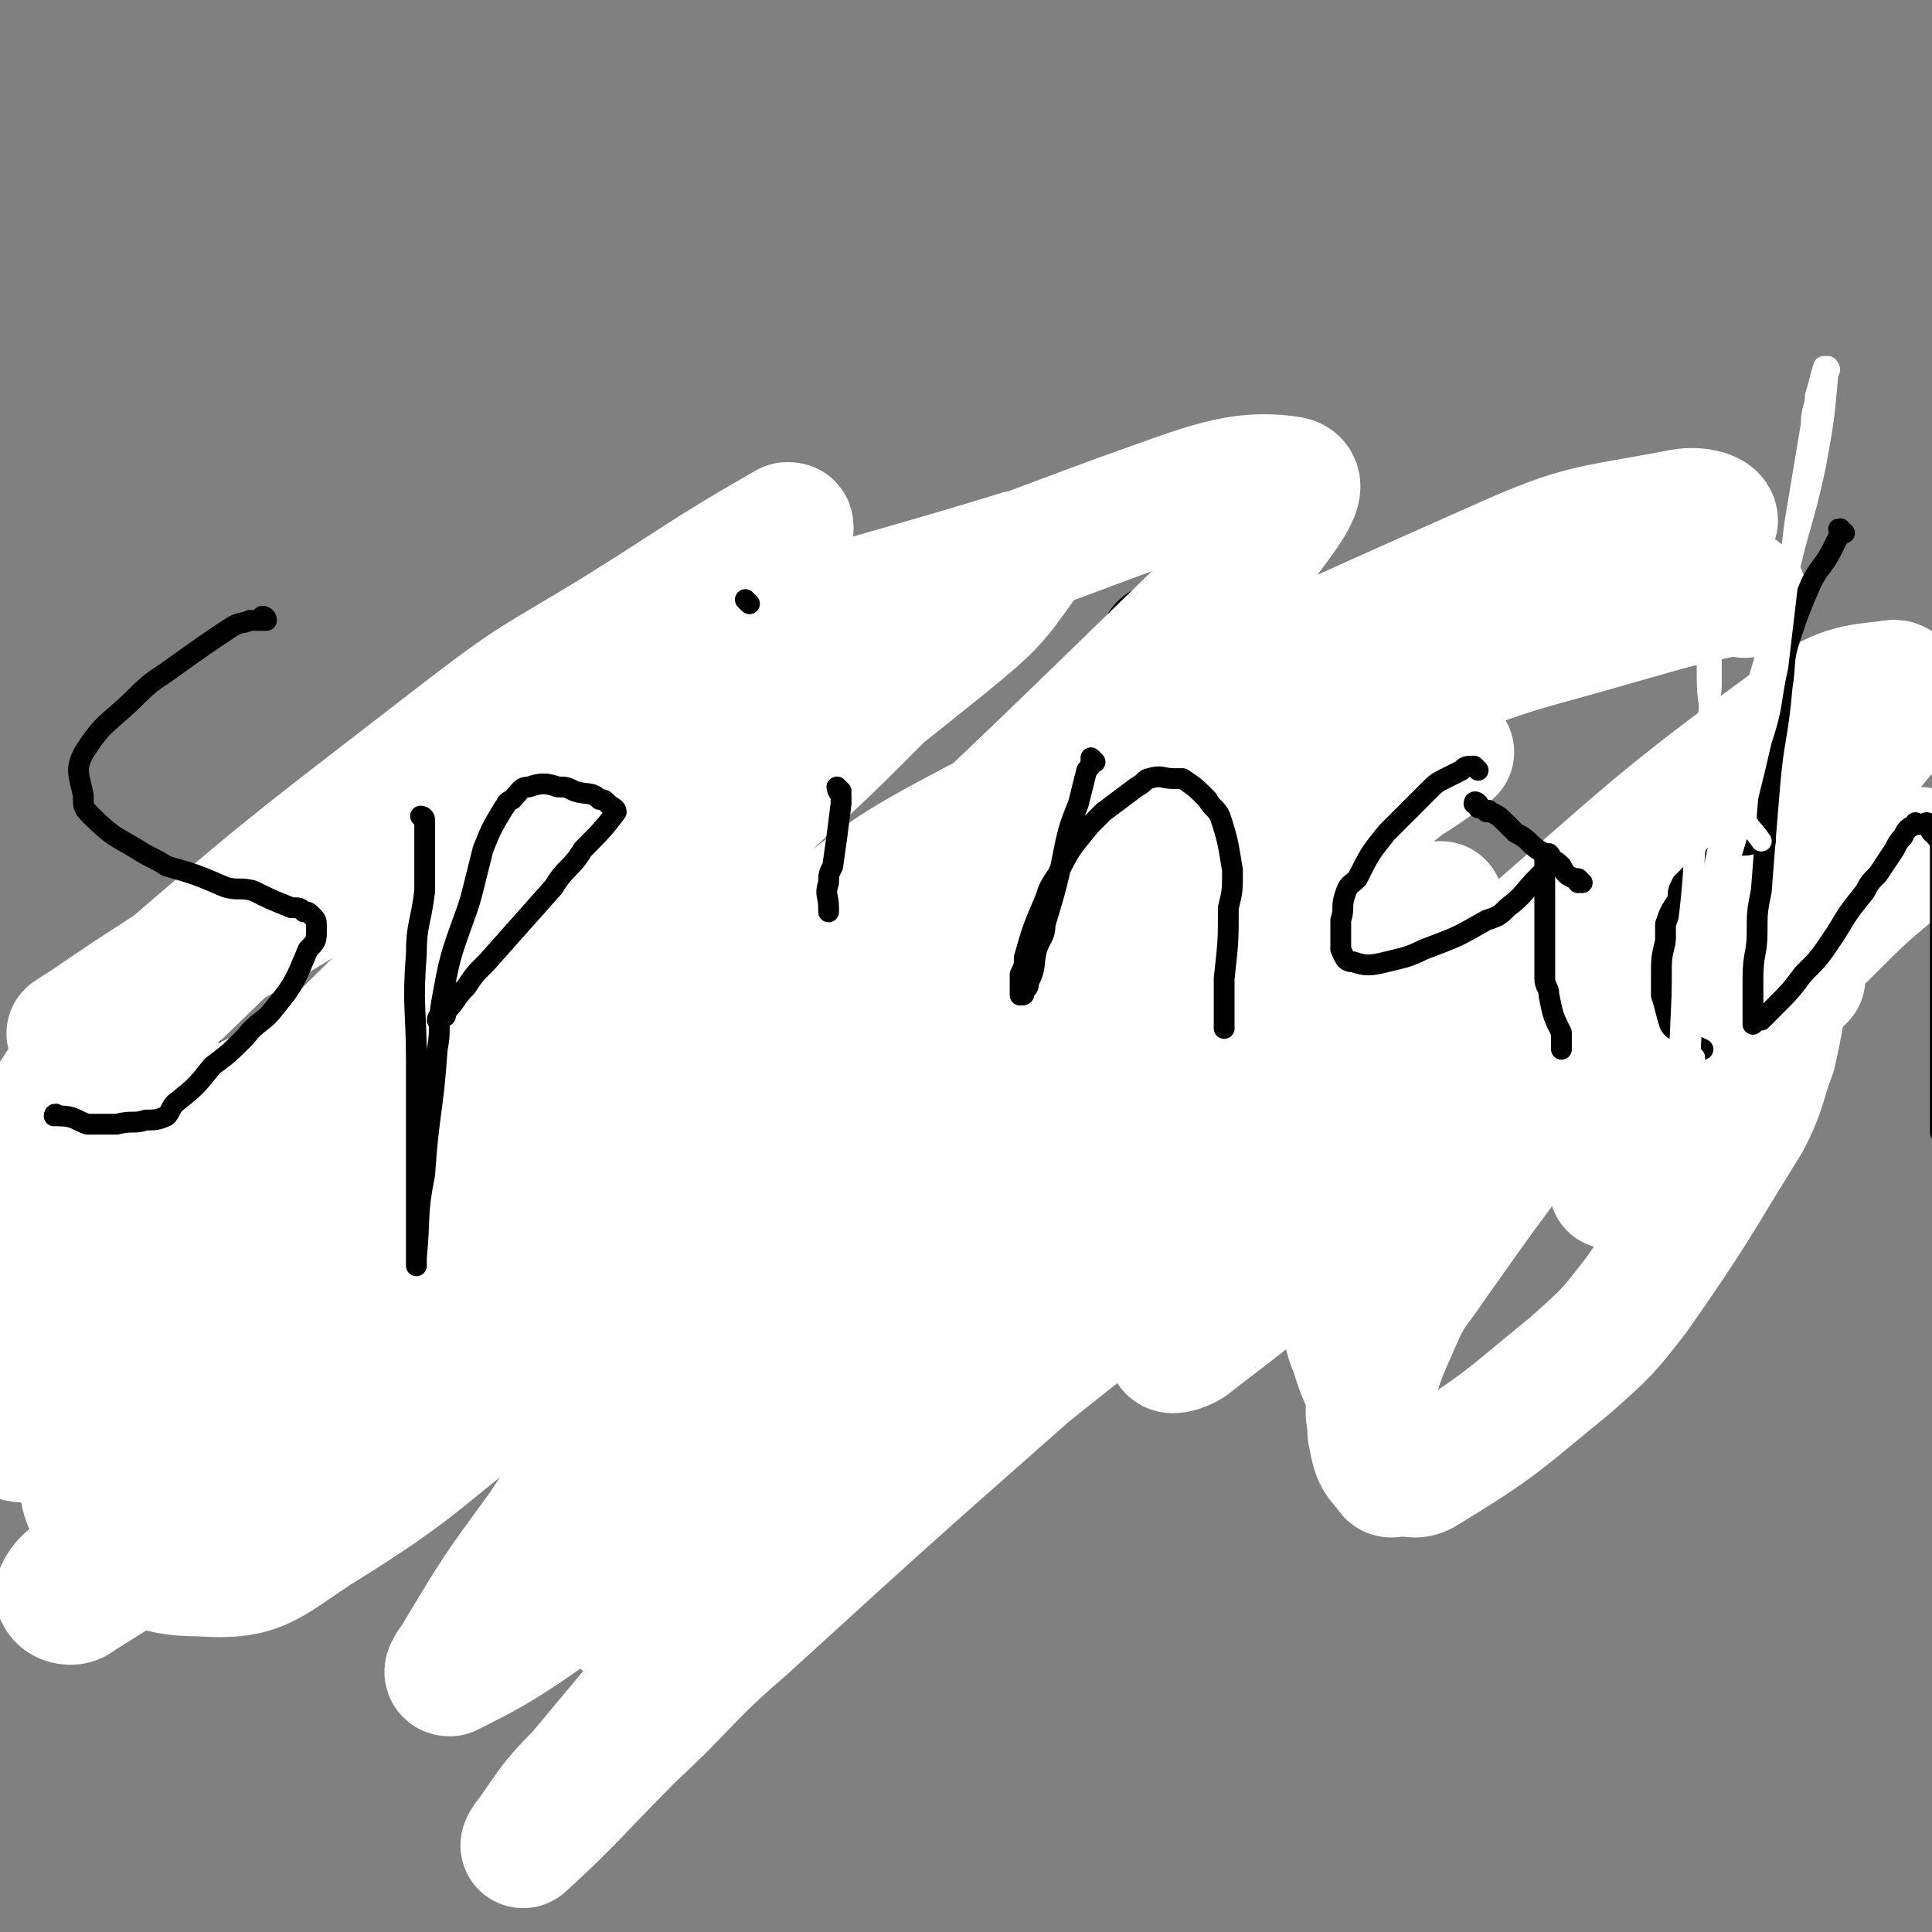 <svg viewBox='0 0 464 464' version='1.1' xmlns='http://www.w3.org/2000/svg' xmlns:xlink='http://www.w3.org/1999/xlink'><rect x="0" y="0" width="464" height="464" fill="#808080" stroke="none"/><g fill='none' stroke='#000000' stroke-width='30' stroke-linecap='round' stroke-linejoin='round'><path d='M364,276c0,0 -1,-1 -1,-1 0,0 0,0 0,1 '/></g>
<g fill='none' stroke='#FFFFFF' stroke-width='30' stroke-linecap='round' stroke-linejoin='round'><path d='M405,233c-1,0 -1,-1 -1,-1 -5,3 -6,4 -10,8 -6,6 -6,6 -12,13 -7,8 -7,9 -14,18 -12,16 -12,16 -24,33 -4,6 -5,6 -8,13 -4,9 -4,9 -7,19 -1,4 0,4 0,8 1,5 1,6 4,9 1,2 1,1 3,1 4,0 4,1 7,-1 18,-11 18,-12 34,-25 9,-8 9,-8 16,-17 14,-20 14,-21 27,-42 4,-8 3,-8 6,-16 2,-9 2,-10 3,-19 0,-3 0,-3 -1,-6 -2,-4 -2,-5 -5,-8 -1,-1 -2,-2 -4,-1 -13,3 -15,2 -27,10 -20,13 -20,15 -37,32 -8,7 -7,8 -13,17 -6,8 -6,8 -10,16 -5,10 -5,10 -8,21 -1,5 -1,5 1,10 2,7 3,7 6,14 '/></g>
<g fill='none' stroke='#000000' stroke-width='30' stroke-linecap='round' stroke-linejoin='round'><path d='M68,216c0,0 0,-1 -1,-1 0,0 1,0 1,1 0,0 0,0 0,0 0,0 0,-1 -1,-1 -1,0 -1,0 -2,1 0,0 0,-1 -1,0 -2,0 -2,0 -4,2 -3,1 -3,2 -5,4 -2,1 -3,1 -5,3 -4,4 -4,4 -7,8 -1,2 -2,2 -2,5 -2,5 -2,5 -3,11 -1,2 -1,2 0,5 2,5 2,5 5,10 1,3 2,3 4,5 7,5 7,5 13,10 3,2 3,3 4,6 5,6 4,8 9,13 2,3 3,2 6,4 6,2 6,2 11,5 2,1 2,1 4,2 1,1 1,1 3,2 2,2 2,2 4,4 0,1 0,1 0,2 1,3 1,3 1,5 0,2 0,2 0,4 -1,2 -1,2 -2,3 -1,5 -1,5 -3,9 -1,2 -1,2 -2,4 -2,4 -2,4 -4,7 -1,2 -1,2 -3,3 -3,1 -3,2 -6,3 -5,2 -5,2 -10,4 -3,1 -3,1 -5,2 -4,1 -4,1 -9,1 -1,1 -1,0 -3,0 -2,0 -2,0 -5,0 -1,0 -1,0 -2,0 '/><path d='M164,280c0,0 -1,-1 -1,-1 0,0 1,0 1,1 0,0 0,0 0,1 -1,5 -1,5 -2,10 -1,8 -1,8 -2,15 -1,7 -1,7 -2,14 0,6 0,6 0,11 0,6 0,6 0,12 -1,10 -2,10 -2,20 -1,7 0,7 -1,14 0,3 0,3 0,5 -1,3 0,3 0,6 0,0 0,0 0,0 0,1 0,1 0,1 -1,0 -1,0 -1,-1 -2,-5 -2,-5 -3,-11 -2,-6 -2,-6 -3,-12 -1,-8 0,-8 -1,-16 -1,-11 -2,-11 -2,-23 -1,-7 0,-7 0,-14 0,-3 0,-3 0,-6 1,-6 1,-6 2,-12 2,-4 2,-5 3,-9 3,-7 3,-7 6,-13 1,-4 1,-4 4,-8 3,-5 3,-5 7,-9 2,-4 2,-4 6,-6 1,-2 1,-2 3,-3 2,-1 2,-1 4,-1 6,-2 6,-2 13,-3 2,-1 2,0 5,0 6,0 6,0 11,0 2,0 2,-1 5,0 4,1 4,1 7,3 2,1 3,0 4,2 2,3 1,3 3,7 0,2 0,2 0,4 0,5 0,5 0,10 -1,2 -1,2 -2,5 -1,2 0,2 -1,5 -3,4 -3,4 -5,8 -3,3 -3,3 -5,6 -2,2 -1,2 -3,3 -1,1 -1,1 -3,2 -5,2 -4,2 -9,4 -5,2 -5,1 -10,3 -1,0 -1,0 -3,0 -2,0 -2,0 -5,0 -1,-1 -1,0 -1,0 -1,-1 -1,-1 -1,-1 '/><path d='M274,266c0,0 -1,-1 -1,-1 0,0 0,0 0,1 0,0 0,0 0,0 1,0 0,-1 0,-1 0,0 0,0 0,1 1,1 0,1 0,2 1,0 1,0 1,1 0,0 0,1 0,1 1,2 1,2 3,4 0,0 0,0 0,1 '/><path d='M280,156c0,0 -1,-1 -1,-1 0,0 0,0 0,1 0,0 0,0 0,0 1,0 0,-1 0,-1 '/><path d='M335,234c0,0 -1,-1 -1,-1 0,0 0,0 0,1 0,0 0,0 0,0 0,0 0,0 0,1 0,1 0,1 0,3 1,7 1,7 2,15 0,2 0,3 1,5 0,3 1,3 1,6 0,1 -1,1 -1,2 0,1 0,1 0,2 0,0 0,1 0,1 0,-1 -1,-2 -1,-4 0,-4 0,-4 0,-9 1,-4 1,-4 1,-9 1,-5 0,-5 1,-9 0,-2 0,-2 0,-3 1,-3 1,-3 2,-5 2,-3 1,-4 3,-5 3,-2 4,-1 8,0 2,0 3,0 5,2 4,2 3,3 7,6 2,2 2,3 4,5 2,1 2,1 3,2 '/><path d='M411,204c-1,0 -1,-1 -1,-1 0,0 0,0 0,1 0,0 0,0 0,0 0,0 0,-1 0,-1 0,0 0,0 0,1 0,0 0,0 0,0 0,0 0,-1 0,-1 -1,1 0,1 0,3 0,1 0,1 0,2 0,1 0,1 0,3 0,2 0,2 0,3 1,5 1,5 2,9 0,1 0,1 1,1 1,1 1,1 2,2 1,0 2,0 3,0 4,-2 4,-2 8,-5 4,-2 4,-2 7,-5 2,-1 2,-1 3,-3 2,-1 2,-1 3,-3 0,-1 0,-1 1,-2 0,0 0,0 0,0 1,-1 1,0 1,0 0,0 0,0 0,0 1,-1 1,-1 1,-1 '/></g>
<g fill='none' stroke='#FFFFFF' stroke-width='30' stroke-linecap='round' stroke-linejoin='round'><path d='M419,143c-1,0 -1,-1 -1,-1 -14,3 -14,3 -28,7 -24,7 -24,6 -47,15 -53,21 -53,21 -105,45 -25,12 -26,12 -48,28 -61,43 -60,44 -117,91 -26,21 -24,22 -49,45 -5,5 -8,5 -10,9 -1,2 3,4 5,2 43,-27 43,-29 86,-60 59,-42 58,-44 117,-85 24,-18 25,-17 50,-33 43,-25 44,-24 87,-49 21,-12 22,-12 43,-25 5,-3 9,-4 10,-7 0,-2 -5,-3 -9,-2 -21,4 -23,3 -43,12 -63,28 -63,28 -123,61 -25,13 -25,14 -47,31 -34,27 -34,27 -65,57 -23,22 -21,24 -41,48 -4,4 -9,8 -8,9 2,1 8,-2 14,-6 19,-13 18,-14 35,-30 45,-42 44,-43 87,-85 37,-35 37,-35 74,-71 9,-9 10,-8 17,-18 5,-7 12,-15 7,-16 -13,-2 -21,2 -41,9 -51,19 -52,19 -101,42 -42,19 -41,21 -82,43 -14,8 -13,8 -27,16 -18,10 -18,10 -36,19 -3,2 -8,5 -6,4 6,-4 10,-7 21,-14 15,-10 16,-10 31,-21 37,-26 36,-27 73,-53 11,-8 12,-8 23,-16 12,-8 13,-8 25,-17 0,-1 0,-1 -1,-1 -21,12 -21,13 -42,26 -18,11 -18,10 -35,23 -40,31 -41,31 -79,64 -9,8 -10,8 -17,19 -6,9 -11,16 -8,21 4,5 12,1 22,-3 44,-18 44,-18 87,-41 24,-13 23,-14 45,-31 33,-24 34,-24 65,-49 11,-9 12,-10 19,-20 1,-1 0,-3 -2,-2 -49,15 -51,13 -99,33 -27,12 -28,12 -52,30 -34,25 -33,27 -64,56 -9,9 -9,9 -15,20 -8,13 -9,14 -11,28 -1,4 0,7 4,8 19,1 22,1 41,-4 16,-4 16,-5 30,-13 31,-19 30,-21 59,-42 9,-7 9,-7 17,-15 7,-7 9,-8 13,-14 1,-1 -1,-3 -3,-2 -20,10 -21,10 -40,22 -44,29 -46,27 -86,60 -19,15 -16,18 -32,37 -3,3 -6,5 -5,7 2,2 7,3 12,0 22,-12 22,-14 41,-29 21,-17 21,-17 40,-35 46,-43 46,-44 92,-88 13,-12 13,-12 26,-25 12,-13 26,-23 24,-26 -3,-2 -18,6 -35,15 -23,12 -24,12 -45,28 -44,36 -45,36 -85,76 -16,16 -16,16 -28,36 -13,25 -14,26 -22,53 -2,8 -2,11 3,17 8,9 12,12 24,12 14,1 16,-2 28,-10 26,-16 25,-18 50,-37 34,-26 34,-26 68,-53 16,-12 15,-12 31,-25 19,-15 19,-15 38,-30 4,-3 11,-7 8,-6 -14,6 -22,9 -42,21 -26,15 -26,16 -50,34 -36,26 -35,27 -70,55 -7,6 -7,6 -14,13 -4,4 -13,9 -9,8 14,-3 24,-7 45,-17 20,-10 20,-11 38,-23 48,-32 48,-33 95,-66 15,-10 15,-10 30,-21 22,-16 22,-16 44,-33 5,-3 13,-9 10,-7 -13,4 -22,7 -41,19 -32,20 -33,20 -62,46 -49,44 -49,44 -94,92 -13,13 -11,14 -21,29 -11,15 -11,15 -20,30 -1,2 -4,5 -2,5 8,-4 12,-6 22,-13 14,-11 14,-11 27,-23 38,-36 37,-37 74,-73 15,-15 15,-16 30,-30 22,-20 22,-20 45,-39 5,-5 5,-5 11,-10 4,-4 9,-8 7,-7 -2,1 -7,5 -14,10 -46,40 -47,39 -91,80 -15,12 -15,12 -28,27 -17,21 -16,22 -32,45 -3,5 -3,5 -6,11 -2,4 -4,6 -4,9 0,1 2,1 4,0 19,-10 19,-10 37,-22 16,-10 15,-11 30,-24 30,-27 30,-27 60,-56 14,-13 13,-14 26,-28 17,-18 17,-17 34,-35 3,-4 7,-7 6,-7 -1,0 -6,2 -12,7 -53,48 -54,48 -105,99 -26,26 -25,28 -49,56 -21,23 -21,23 -41,47 -7,7 -7,8 -12,15 -1,1 -2,3 -1,2 12,-11 13,-13 26,-26 14,-13 13,-14 27,-26 34,-31 34,-31 68,-61 15,-12 15,-12 31,-24 33,-24 33,-25 66,-48 15,-10 16,-10 31,-19 21,-12 21,-12 42,-23 11,-6 11,-5 23,-11 3,-1 3,-1 6,-2 2,-2 5,-3 5,-3 0,-1 -3,0 -6,1 -11,4 -11,3 -21,8 -35,20 -37,18 -69,42 -29,21 -27,23 -53,48 -7,7 -7,7 -12,14 -5,5 -8,8 -9,11 0,1 4,0 6,-2 25,-19 25,-20 49,-40 18,-16 17,-16 36,-32 26,-22 28,-20 53,-44 15,-13 14,-14 26,-28 3,-4 5,-4 6,-8 0,-3 0,-7 -3,-6 -9,1 -12,1 -22,8 -37,27 -36,28 -71,58 -11,10 -12,10 -21,21 -15,19 -14,20 -27,41 -3,4 -3,4 -5,9 -2,3 -4,7 -3,7 1,1 4,-2 7,-5 25,-22 25,-22 49,-44 14,-12 14,-11 28,-23 18,-16 17,-16 35,-32 5,-5 5,-5 9,-10 3,-3 6,-6 6,-8 -1,-2 -5,-2 -8,0 -24,12 -25,12 -47,27 -14,10 -14,11 -26,23 -16,15 -15,16 -30,31 -3,3 -3,3 -6,6 -1,2 -3,5 -2,5 3,-1 6,-2 11,-5 23,-13 22,-14 45,-27 11,-7 11,-7 23,-14 9,-6 9,-6 19,-11 12,-6 12,-5 25,-11 3,-1 3,-1 6,-3 4,-1 4,-2 8,-3 1,-1 1,0 2,0 1,0 1,0 1,0 1,0 1,0 1,0 0,1 -1,1 -2,2 -11,9 -11,9 -21,19 -7,6 -7,6 -13,12 -11,11 -11,11 -22,23 -4,5 -3,5 -7,10 -3,5 -3,6 -7,11 0,1 -1,1 -1,2 -1,1 -1,1 -1,2 0,0 0,0 0,0 0,-1 0,-1 0,-1 4,-5 3,-5 7,-10 5,-6 5,-5 10,-10 5,-6 5,-6 10,-11 7,-7 8,-7 15,-14 2,-2 2,-2 4,-4 '/></g>
<g fill='none' stroke='#000000' stroke-width='5' stroke-linecap='round' stroke-linejoin='round'><path d='M64,149c0,0 0,-1 -1,-1 0,0 1,0 1,1 0,0 0,0 0,0 -1,0 -1,0 -1,0 -1,0 -1,0 -3,0 -2,1 -2,0 -5,2 -6,4 -6,4 -13,9 -4,3 -5,3 -9,7 -7,7 -8,6 -13,14 -2,4 -1,5 0,10 0,3 0,3 2,5 5,5 6,5 11,8 3,2 4,2 7,4 7,2 7,2 14,5 3,1 4,0 7,1 4,2 4,2 9,4 2,0 2,0 3,1 1,0 1,0 2,1 1,1 1,1 1,3 0,3 0,3 -2,5 -3,7 -3,8 -8,14 -3,4 -4,3 -7,7 -4,4 -4,4 -8,7 -4,5 -4,5 -9,9 -1,1 -1,2 -2,3 -2,1 -3,1 -5,1 -3,1 -3,0 -7,1 -3,0 -3,0 -7,0 -3,-1 -3,-2 -7,-2 -1,-1 -1,0 -1,0 '/><path d='M102,197c0,0 -1,-1 -1,-1 0,0 1,0 1,1 0,0 0,0 0,0 0,2 0,2 0,5 0,6 0,6 0,12 -1,8 -2,8 -2,15 -1,13 0,13 0,26 0,5 0,5 0,11 0,9 0,9 0,18 0,6 0,6 0,12 0,2 0,2 0,4 0,1 0,1 0,2 0,1 0,2 0,2 0,-1 0,-1 0,-2 1,-10 0,-10 2,-20 1,-15 2,-15 3,-30 1,-5 0,-5 1,-11 2,-11 2,-11 6,-22 1,-3 1,-3 2,-7 1,-4 1,-4 2,-8 2,-5 2,-5 5,-10 1,-1 0,-1 2,-2 2,-2 2,-3 4,-3 3,-1 4,-1 7,0 2,0 2,0 4,1 3,1 4,0 6,2 1,0 1,0 2,1 1,1 2,1 2,2 -3,4 -4,5 -8,9 -3,5 -4,4 -7,9 -8,9 -8,9 -16,18 -3,3 -3,3 -5,6 -3,3 -2,3 -5,6 -1,1 -2,1 -2,2 0,0 1,-1 2,-1 '/><path d='M202,190c0,0 -1,-1 -1,-1 0,0 0,0 1,1 0,0 0,0 0,0 0,0 -1,-1 -1,-1 0,0 0,1 1,2 0,1 0,1 0,2 -1,8 -1,8 -2,15 -1,2 -1,2 -1,4 -1,3 0,3 0,6 0,0 0,0 0,1 '/><path d='M180,145c0,0 -1,-1 -1,-1 0,0 0,0 1,1 0,0 0,0 0,0 0,0 -1,-1 -1,-1 '/><path d='M263,183c0,0 -1,-1 -1,-1 0,0 0,0 0,1 0,0 0,0 0,0 1,0 0,-1 0,-1 0,0 1,1 0,1 0,1 0,1 -1,2 -1,4 -1,4 -2,8 -2,5 -2,5 -3,9 -2,10 -2,10 -5,20 0,3 -1,3 -2,6 -1,4 0,4 -2,8 0,1 0,1 -1,2 0,1 0,1 -1,1 0,-2 0,-3 0,-5 1,-2 1,-2 1,-4 2,-7 2,-7 5,-14 1,-3 1,-3 3,-6 3,-6 3,-6 8,-12 1,-1 1,-1 3,-3 4,-3 4,-3 8,-6 2,-1 2,-2 3,-2 3,-1 3,0 6,0 1,0 1,0 2,0 3,2 3,2 6,5 1,2 2,2 3,4 2,6 2,7 3,13 0,5 0,5 -1,9 0,8 0,8 -1,17 0,4 0,4 0,8 0,2 0,2 0,4 '/><path d='M355,185c0,0 -1,-1 -1,-1 -2,0 -2,0 -3,1 -2,1 -2,1 -4,2 -2,1 -2,1 -4,3 -3,3 -3,3 -5,5 -3,3 -3,3 -5,5 -4,5 -4,5 -7,11 -2,2 -2,1 -3,4 -1,3 0,3 -1,6 0,3 0,3 0,5 0,1 0,1 0,2 1,2 1,3 3,3 3,1 4,1 8,0 4,-1 5,-1 9,-3 8,-3 8,-3 15,-7 3,-1 3,-1 5,-3 4,-3 4,-4 7,-7 1,-1 1,-1 2,-2 1,-2 0,-2 1,-3 0,0 0,0 0,0 0,0 0,0 0,0 1,0 0,-1 0,-1 0,0 0,0 0,1 0,0 0,0 0,0 0,0 0,0 -1,0 0,2 0,2 0,3 0,6 0,6 0,11 0,8 0,8 0,15 0,2 1,2 1,4 1,5 1,5 3,9 0,2 0,2 0,4 '/><path d='M424,202c-1,0 -1,-1 -1,-1 0,0 0,0 0,1 0,0 0,0 0,0 0,0 0,-1 0,-1 0,0 0,0 0,1 0,0 0,0 0,0 -2,0 -2,1 -4,1 -1,0 -1,0 -1,0 -2,0 -2,0 -4,1 -2,1 -2,1 -3,3 -4,2 -4,2 -7,5 -1,2 -1,2 -1,4 -2,3 -2,3 -3,6 0,2 0,2 0,4 -1,4 -1,4 -1,9 0,2 0,2 0,4 1,3 1,4 2,7 1,2 2,1 4,3 0,1 0,1 1,2 1,0 1,0 3,1 '/><path d='M443,128c-1,0 -1,-1 -1,-1 -1,0 0,0 0,1 0,0 0,0 0,0 0,0 0,-1 0,-1 -1,0 0,0 0,1 0,0 0,0 0,0 -1,2 -1,2 -2,4 -2,4 -3,4 -5,8 -3,7 -3,7 -5,13 -2,6 -1,6 -2,12 -1,12 -2,12 -3,24 -1,12 -1,12 -2,25 -1,5 -1,5 -1,10 0,5 -1,5 -1,11 0,2 0,2 0,4 0,2 0,2 0,4 0,1 0,1 0,2 0,0 0,0 0,1 0,0 0,0 0,0 1,-1 1,-1 2,-1 2,-2 2,-2 3,-3 4,-4 4,-4 7,-8 4,-4 4,-4 8,-10 3,-5 3,-5 7,-10 1,-2 1,-2 3,-4 2,-3 2,-3 4,-6 1,-2 1,-2 2,-3 1,-2 1,-2 3,-3 0,-1 0,0 1,0 0,0 0,0 1,0 0,0 1,-1 1,0 1,0 0,1 1,2 0,0 1,0 1,1 1,1 1,1 1,3 0,1 0,1 0,3 0,3 0,3 0,5 0,4 0,4 0,8 0,2 0,2 0,4 0,5 0,5 0,9 0,2 0,2 0,4 0,3 0,3 0,6 0,2 0,2 0,3 0,2 0,2 0,3 0,2 0,2 0,4 0,1 0,1 0,2 0,2 0,2 0,4 0,2 0,2 0,5 0,0 0,0 0,1 0,2 0,2 0,4 0,0 0,0 0,0 0,1 0,1 0,1 0,1 0,1 0,2 0,0 0,0 0,0 '/><path d='M380,212c0,0 -1,-1 -1,-1 0,0 0,0 0,1 0,0 0,0 0,0 1,0 0,0 0,-1 -1,0 -1,0 -1,0 -2,-1 -2,-1 -3,-3 -1,-1 -1,-1 -3,-2 0,-1 -1,0 -1,-1 -4,-2 -3,-3 -7,-5 -1,-1 -1,-1 -2,-2 -2,-2 -2,-2 -4,-3 -1,-1 -1,0 -1,0 -1,-1 -1,-1 -2,-1 0,-1 -1,-1 -1,-1 0,-1 1,0 1,0 '/></g>
<g fill='none' stroke='#FFFFFF' stroke-width='5' stroke-linecap='round' stroke-linejoin='round'><path d='M407,254c-1,0 -1,-1 -1,-1 0,0 0,1 0,1 0,-1 0,-2 0,-3 0,-1 0,-1 0,-3 0,-4 -1,-4 0,-9 2,-8 2,-8 5,-17 6,-22 7,-22 12,-44 3,-9 2,-9 4,-18 2,-17 2,-17 4,-34 2,-12 2,-12 4,-24 0,-4 1,-4 1,-7 1,-3 1,-4 2,-7 0,0 1,0 1,0 1,1 0,1 0,2 -1,11 -1,11 -3,22 -3,14 -4,14 -7,28 -8,29 -9,29 -15,59 -3,10 -2,10 -4,20 -2,16 -3,16 -4,32 -1,10 -1,10 -1,20 0,4 0,4 0,8 0,4 0,4 0,7 0,1 0,2 0,2 -1,-2 -2,-3 -2,-5 0,-22 0,-23 1,-45 1,-16 2,-16 3,-33 2,-20 2,-20 4,-40 0,-7 0,-7 0,-13 1,-6 1,-6 1,-12 0,-2 0,-2 0,-3 0,0 0,-1 0,-1 0,0 -1,1 -1,2 -1,11 -1,11 -1,22 0,7 0,8 2,15 3,10 3,11 7,21 1,3 2,3 4,6 '/></g>
</svg>